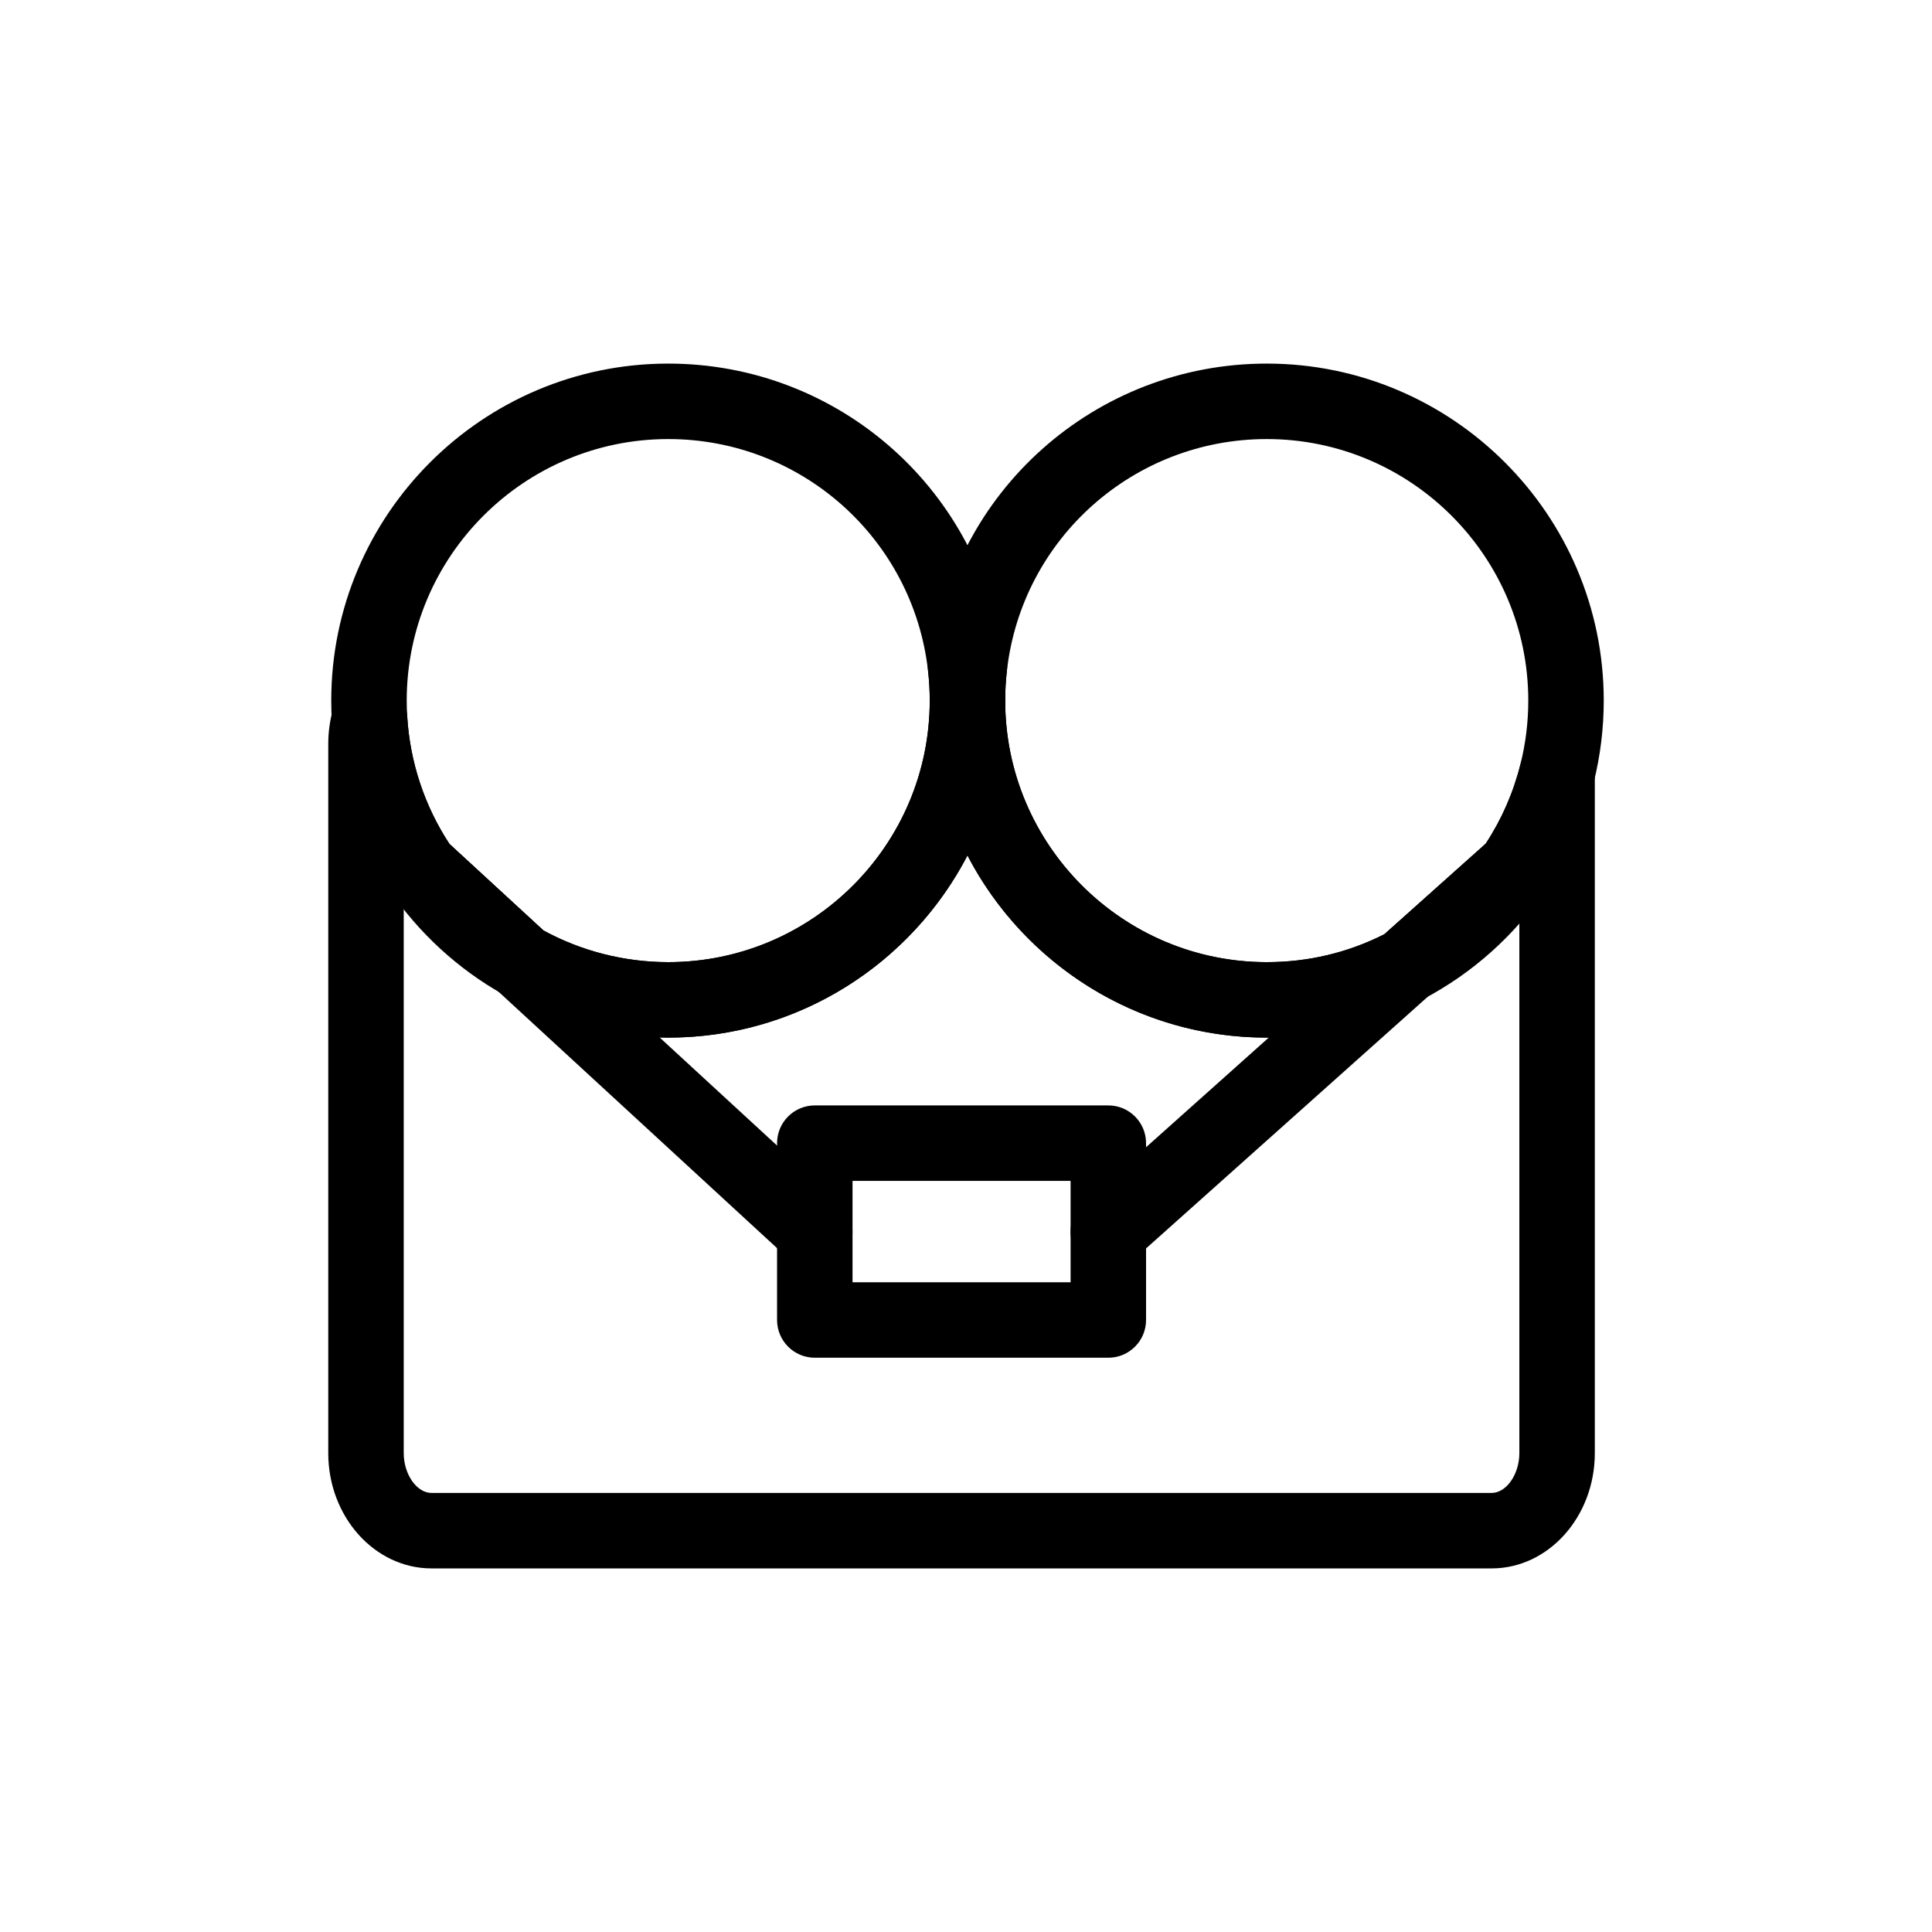 <?xml version="1.0" ?>
<!DOCTYPE svg  PUBLIC '-//W3C//DTD SVG 1.1//EN'  'http://www.w3.org/Graphics/SVG/1.1/DTD/svg11.dtd'>
<!-- Скачано с сайта svg4.ru / Downloaded from svg4.ru -->
<svg fill="#000000" width="800px" height="800px" viewBox="0 0 512 512" enable-background="new 0 0 512 512" id="Layer_1" version="1.1" xml:space="preserve" xmlns="http://www.w3.org/2000/svg" xmlns:xlink="http://www.w3.org/1999/xlink">
<g>
<g>
<path d="M177.094,274.976c-15.41,0-30.601-3.994-43.93-11.549c-0.663-0.375-1.28-0.826-1.841-1.342l-26.599-24.479    c-0.563-0.518-1.063-1.098-1.494-1.73c-9.045-13.284-14.328-28.781-15.276-44.814c-0.113-1.673-0.17-3.463-0.17-5.395    c0-49.246,40.064-89.311,89.31-89.311c45.442,0,83.58,34.008,88.712,79.104c0.385,3.267,0.583,6.714,0.583,10.206    C266.389,234.912,226.331,274.976,177.094,274.976z M143.994,246.565c10.093,5.505,21.513,8.411,33.1,8.411    c38.209,0,69.295-31.092,69.295-69.31c0-2.713-0.151-5.372-0.45-7.905c-3.986-35.024-33.581-61.406-68.845-61.406    c-38.217,0-69.31,31.093-69.31,69.311c0,1.48,0.042,2.832,0.13,4.134c0.718,12.135,4.595,23.805,11.229,33.895L143.994,246.565z"/>
</g>
<g>
<path d="M138.088,264.728c-1.672,0-3.362-0.419-4.91-1.293c-11.895-6.715-22.252-16.246-29.951-27.563    c-2.857-4.2-2.112-9.875,1.733-13.195c3.846-3.319,9.568-3.229,13.307,0.212l26.223,24.134c2.213,1.834,3.624,4.604,3.624,7.704    c0,5.427-4.324,9.845-9.714,9.996C138.296,264.726,138.192,264.728,138.088,264.728z"/>
</g>
<g>
<path d="M372.645,265.855c-3.185,0-6.293-1.522-8.221-4.297c-2.88-4.149-2.215-9.795,1.551-13.161l28.658-25.607    c3.768-3.366,9.455-3.393,13.254-0.063c3.8,3.331,4.518,8.972,1.675,13.148c-8.222,12.075-19.379,22.043-32.266,28.828    C375.817,265.482,374.222,265.855,372.645,265.855z"/>
</g>
<g>
<path d="M335.699,274.976c-49.246,0-89.311-40.064-89.311-89.31c0-3.492,0.198-6.939,0.587-10.246    c5.128-45.058,43.273-79.065,88.723-79.065c49.246,0,89.31,40.064,89.31,89.311c0,7.326-0.896,14.623-2.663,21.689    c-2.55,10.234-6.854,19.836-12.79,28.53c-0.456,0.668-0.992,1.279-1.596,1.819l-28.658,25.607    c-0.605,0.541-1.274,1.006-1.992,1.385C364.582,271.421,350.193,274.976,335.699,274.976z M335.699,116.355    c-35.272,0-64.874,26.382-68.856,61.366c-0.303,2.572-0.455,5.231-0.455,7.944c0,38.217,31.093,69.31,69.311,69.31    c11.012,0,21.509-2.496,31.218-7.419l26.776-23.926c4.257-6.47,7.366-13.569,9.248-21.12c1.373-5.489,2.067-11.153,2.067-16.845    C405.009,147.448,373.917,116.355,335.699,116.355z"/>
</g>
<g>
<path d="M256.389,195.666c-5.523,0-10-4.477-10-10c0-2.713-0.151-5.372-0.45-7.905c-0.334-2.836,0.56-5.68,2.458-7.815    c1.898-2.134,4.618-3.355,7.474-3.355h1.037c2.856,0,5.576,1.221,7.474,3.355c1.897,2.135,2.792,4.979,2.458,7.815    c-0.298,2.533-0.45,5.192-0.45,7.905C266.389,191.189,261.912,195.666,256.389,195.666z"/>
</g>
<g>
<path d="M395.288,415.645H114.363c-15.093,0-27.372-13.709-27.372-30.56V197.15c0-3.231,0.453-6.421,1.345-9.481    c1.362-4.67,5.891-7.682,10.721-7.137c4.834,0.545,8.574,4.49,8.861,9.346c0.714,12.059,4.59,23.726,11.225,33.816l24.85,22.871    c10.093,5.505,21.513,8.41,33.1,8.41c38.209,0,69.295-31.092,69.295-69.31c0-5.523,4.477-10,10-10s10,4.477,10,10    c0,38.217,31.093,69.31,69.311,69.31c11.012,0,21.509-2.496,31.218-7.419l26.776-23.926c4.257-6.47,7.366-13.568,9.248-21.12    c1.222-4.902,5.905-8.126,10.921-7.507c5.014,0.615,8.782,4.874,8.782,9.925v180.156    C422.645,401.936,410.373,415.645,395.288,415.645z M106.991,239.691v145.394c0,5.625,3.445,10.56,7.372,10.56h280.925    c3.919,0,7.356-4.935,7.356-10.56V242.454l-23.343,20.858c-0.605,0.541-1.274,1.006-1.992,1.385    c-12.728,6.725-27.117,10.279-41.611,10.279c-34.458,0-64.422-19.618-79.31-48.268c-14.885,28.65-44.844,48.268-79.296,48.268    c-15.41,0-30.6-3.994-43.93-11.549c-0.663-0.375-1.28-0.826-1.841-1.342L106.991,239.691z"/>
</g>
<g>
<path d="M293.716,359.813h-77.785c-5.523,0-10-4.477-10-10v-46.865c0-5.523,4.477-10,10-10h77.785c5.523,0,10,4.477,10,10v46.865    C303.716,355.335,299.239,359.813,293.716,359.813z M225.931,339.813h57.785v-26.865h-57.785V339.813z"/>
</g>
<g>
<path d="M215.923,336.38c-2.421,0-4.849-0.874-6.771-2.643l-77.831-71.653c-4.063-3.741-4.325-10.067-0.584-14.13    c3.74-4.063,10.068-4.324,14.13-0.584l77.831,71.653c4.063,3.741,4.325,10.067,0.584,14.13    C221.312,335.294,218.621,336.38,215.923,336.38z"/>
</g>
<g>
<path d="M401.295,240.243h-0.004c-5.523,0-10-4.477-10-10s4.477-10,10-10s10.002,4.477,10.002,10S406.818,240.243,401.295,240.243    z"/>
</g>
<g>
<path d="M293.713,336.38c-2.749,0-5.485-1.126-7.46-3.337c-3.68-4.119-3.324-10.44,0.794-14.12l78.929-70.525    c4.119-3.679,10.44-3.324,14.12,0.794c3.68,4.119,3.324,10.44-0.794,14.12l-78.929,70.525    C298.465,335.541,296.085,336.38,293.713,336.38z"/>
</g>
</g>
</svg>